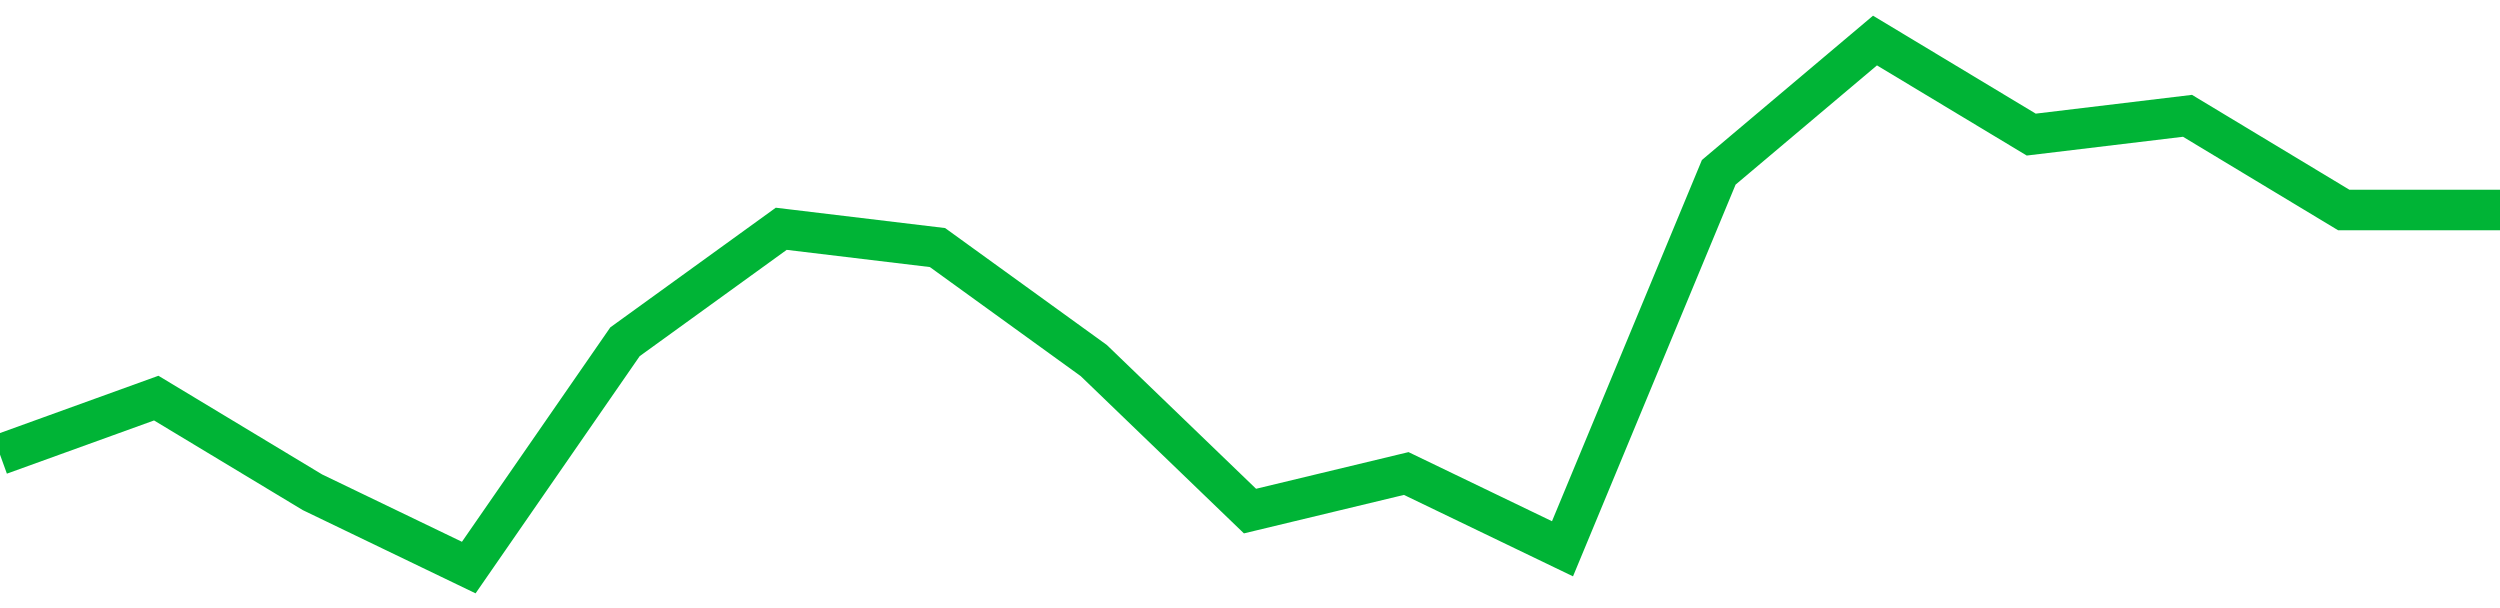 <!-- Generated with https://github.com/jxxe/sparkline/ --><svg viewBox="0 0 185 45" class="sparkline" xmlns="http://www.w3.org/2000/svg"><path class="sparkline--fill" d="M 0 33.64 L 0 33.64 L 11.562 29.46 L 23.125 36.43 L 34.688 42 L 46.25 25.29 L 57.812 16.93 L 69.375 18.32 L 80.938 26.68 L 92.5 37.82 L 104.062 35.04 L 115.625 40.61 L 127.188 12.75 L 138.75 3 L 150.312 9.96 L 161.875 8.57 L 173.438 15.54 L 185 15.54 V 45 L 0 45 Z" stroke="none" fill="none" ></path><path class="sparkline--line" d="M 0 33.64 L 0 33.64 L 11.562 29.46 L 23.125 36.43 L 34.688 42 L 46.25 25.29 L 57.812 16.93 L 69.375 18.32 L 80.938 26.68 L 92.5 37.82 L 104.062 35.04 L 115.625 40.61 L 127.188 12.75 L 138.75 3 L 150.312 9.96 L 161.875 8.57 L 173.438 15.54 L 185 15.54" fill="none" stroke-width="3" stroke="#00B436" ></path></svg>